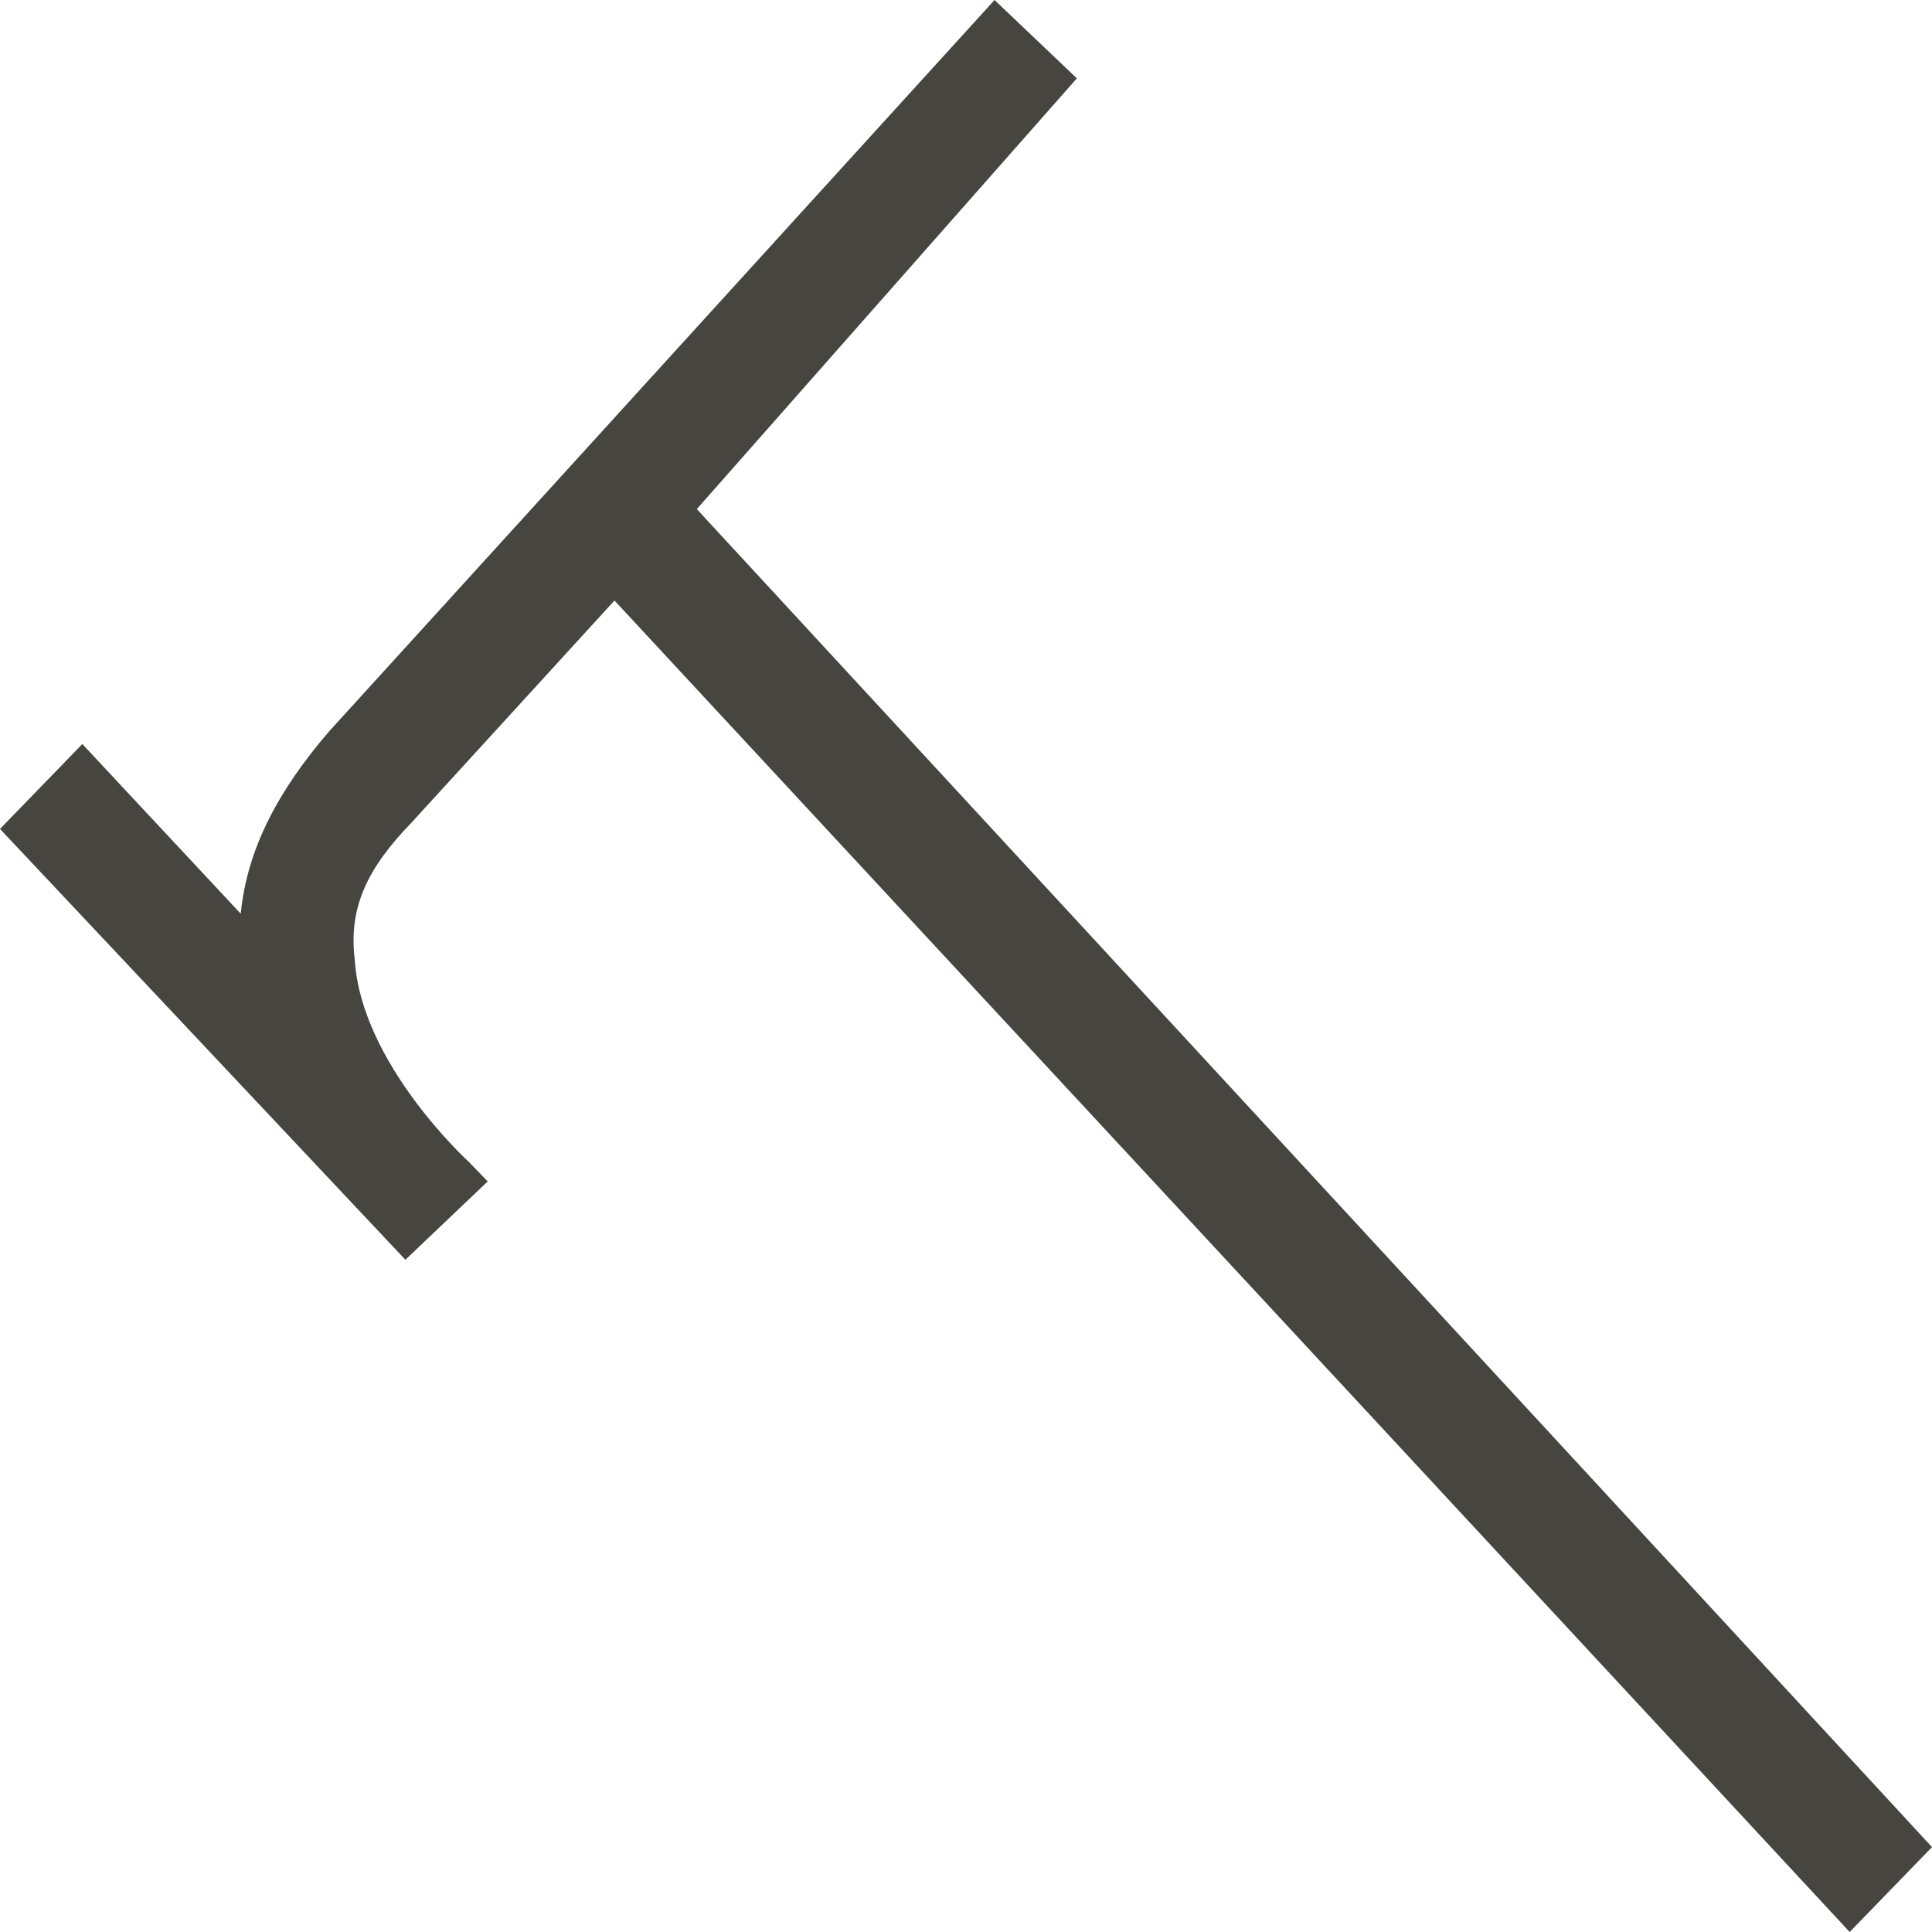 <?xml version="1.0" encoding="UTF-8"?> <svg xmlns="http://www.w3.org/2000/svg" width="18" height="18" viewBox="0 0 18 18" fill="none"><path d="M6.492 4.743L18 17.209L17.233 18L5.725 5.595L3.836 7.662C3.423 8.088 3.246 8.453 3.305 8.939C3.364 9.912 4.367 10.824 4.367 10.824L4.544 11.007L3.777 11.737L0 7.723L0.767 6.932L2.243 8.513C2.302 7.905 2.597 7.358 3.069 6.811L9.266 0L10.033 0.73L6.492 4.743Z" fill="#474540"></path></svg> 